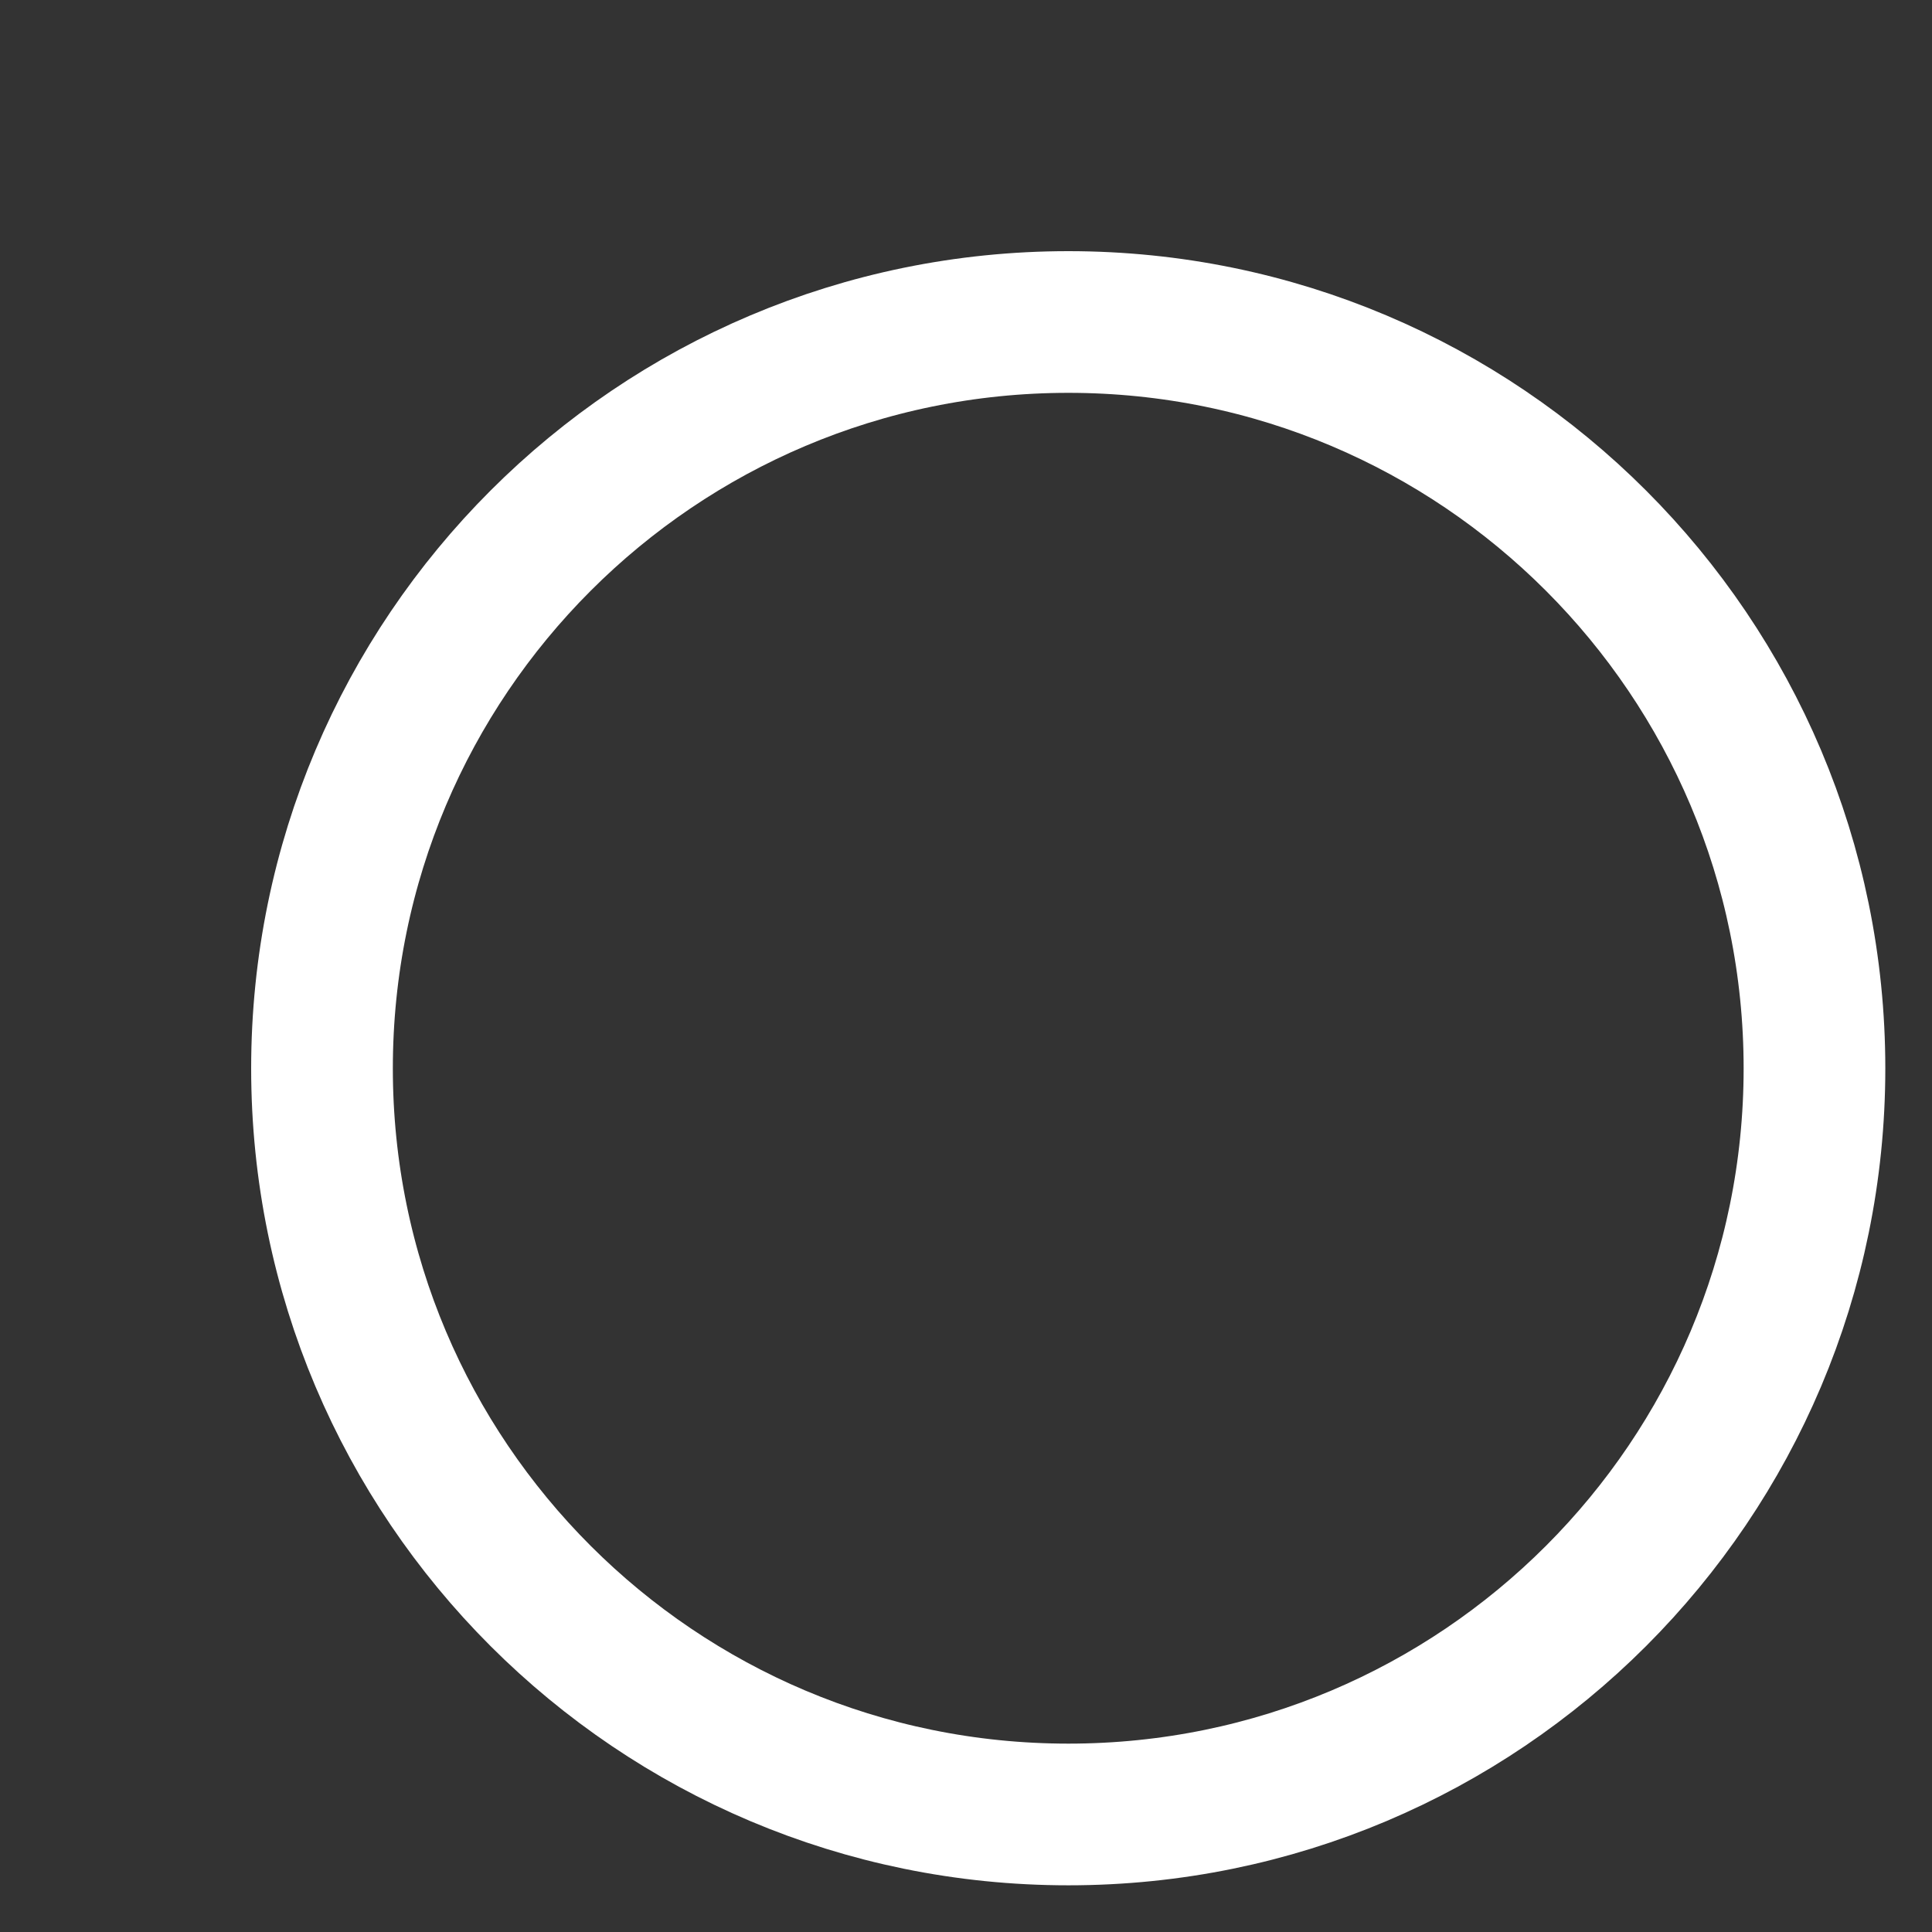 <?xml version="1.0" encoding="utf-8"?>
<svg xmlns="http://www.w3.org/2000/svg" fill="none" height="100%" overflow="visible" preserveAspectRatio="none" style="display: block;" viewBox="0 0 6 6" width="100%">
<rect x="0" y="0" width="6" height="6" fill="#333333" stroke="none"/>
<path clip-rule="evenodd" d="M3.318 5.635C4.598 5.635 5.635 4.598 5.635 3.318C5.635 2.038 4.598 1 3.318 1C2.038 1 1 2.038 1 3.318C1 4.598 2.038 5.635 3.318 5.635Z" fill-rule="evenodd" id="Oval" stroke="white" stroke-linecap="round" stroke-linejoin="round" stroke-width="0.44"/>
</svg>